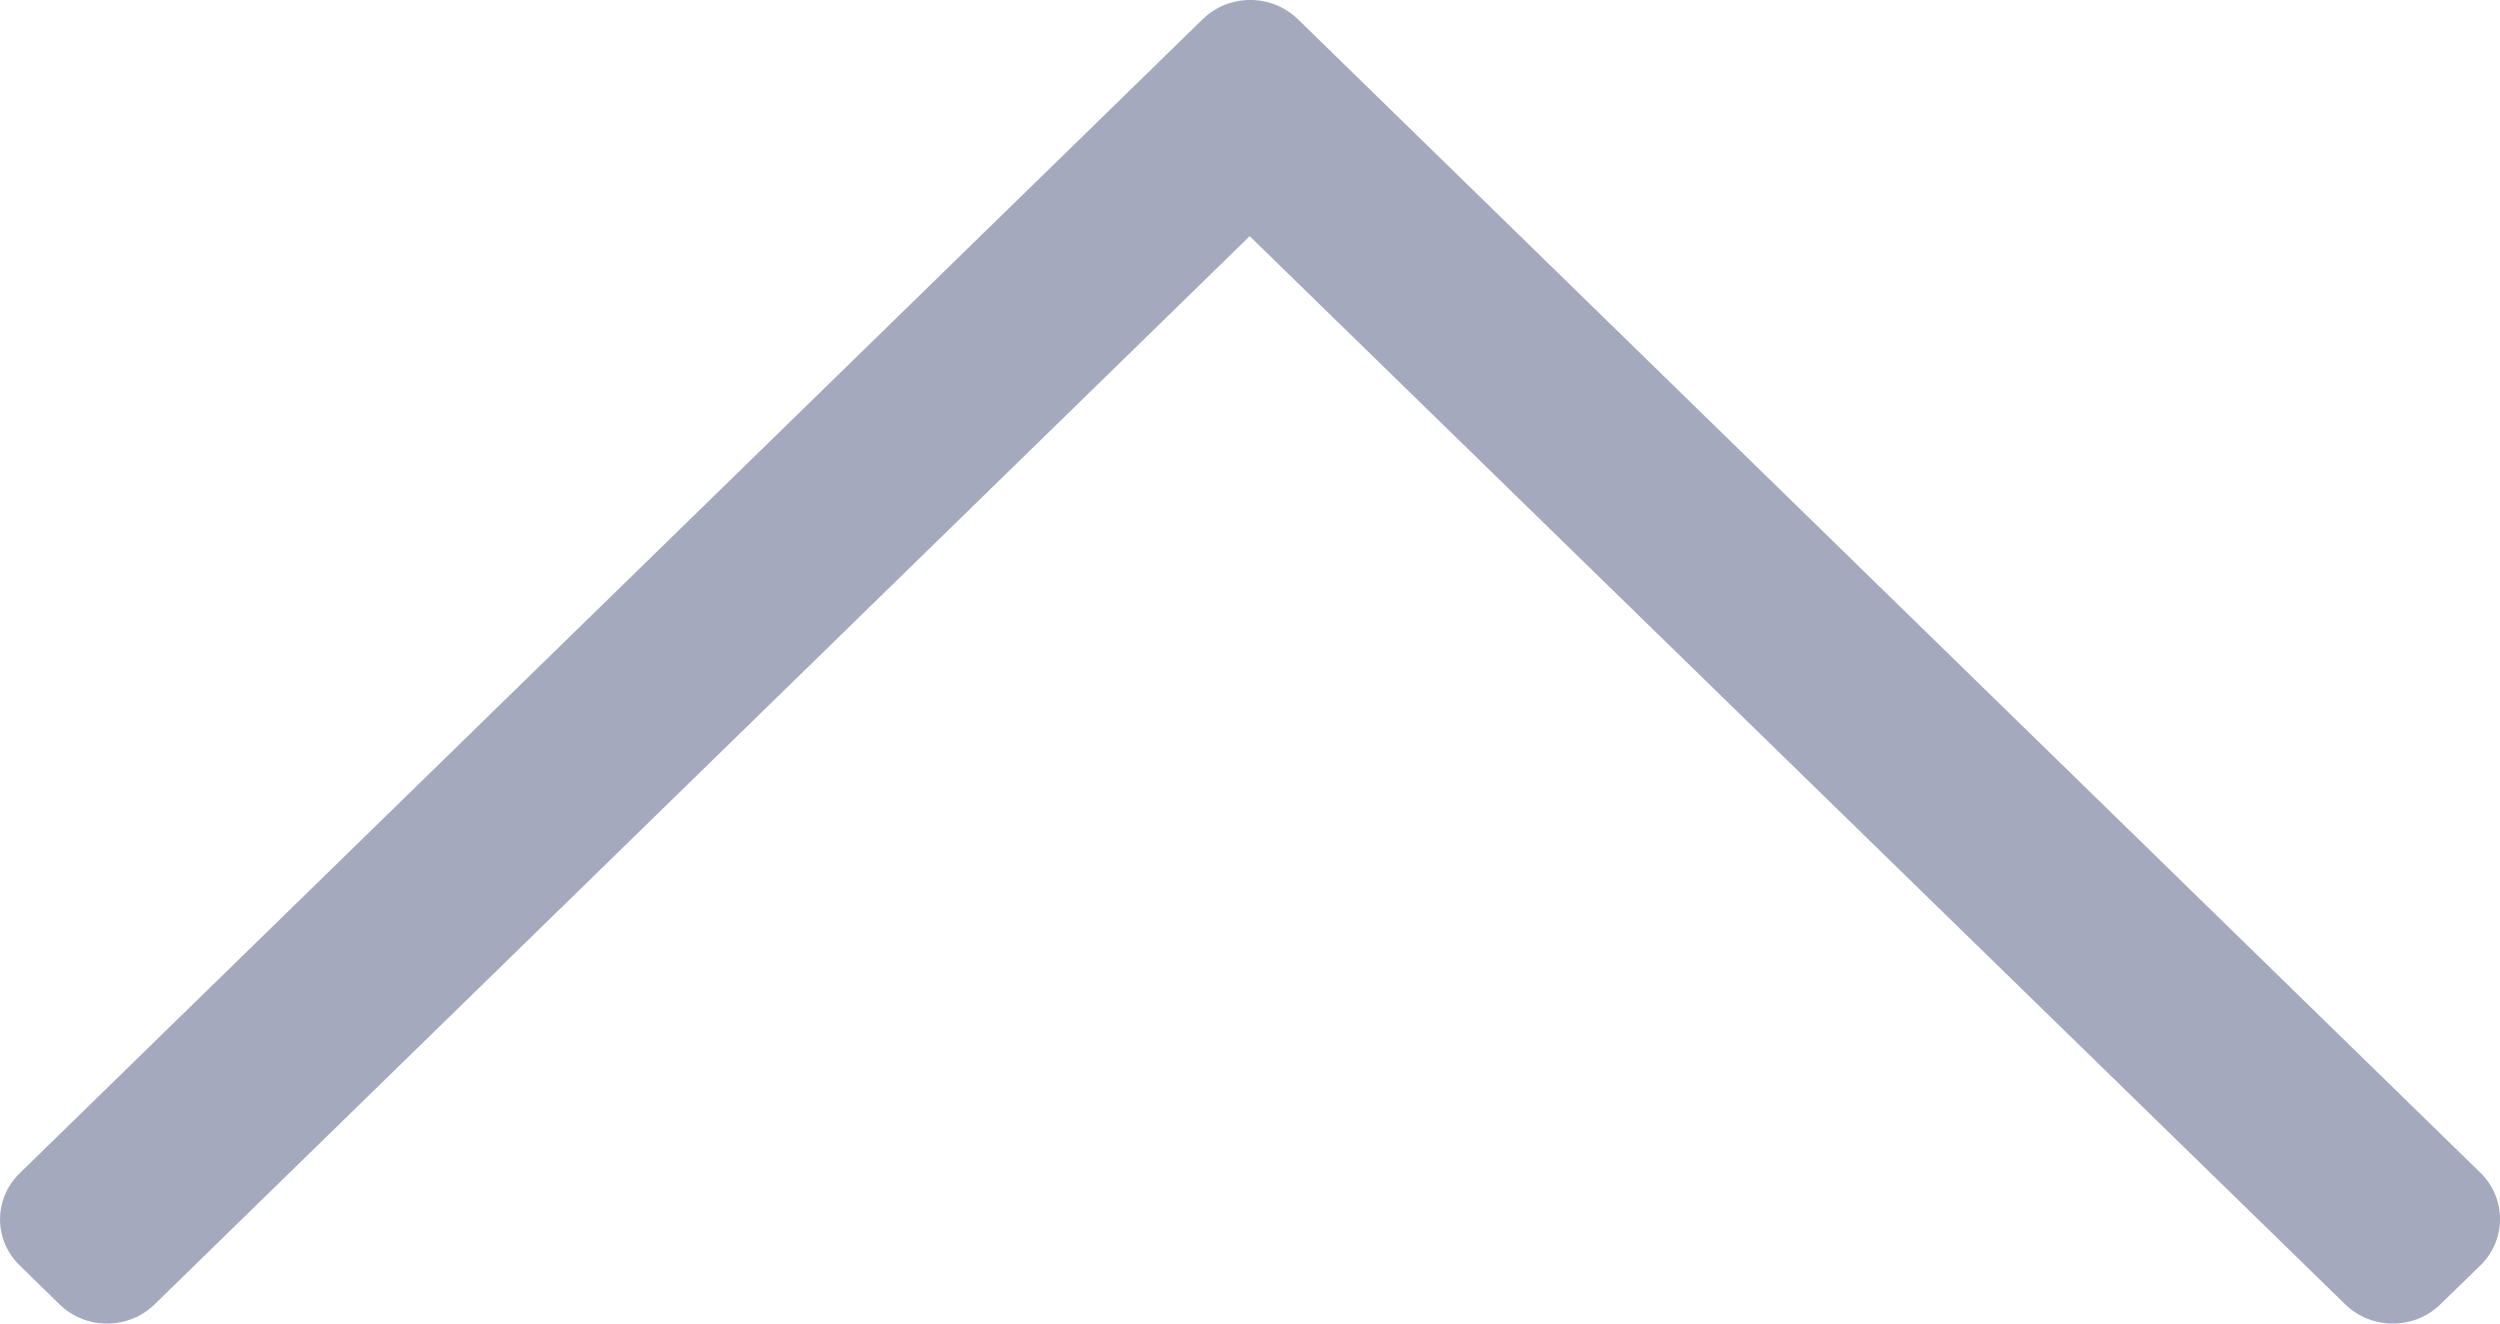 <svg width="17px" height="9px" viewBox="0 0 17 9" version="1.1" xmlns="http://www.w3.org/2000/svg" xmlns:xlink="http://www.w3.org/1999/xlink">
    <title>Path</title>
    <desc>Created with Sketch.</desc>
    <g id="Services" stroke="none" stroke-width="1" fill="none" fill-rule="evenodd">
        <g id="Services---Dropdown-Opened" transform="translate(-1185, -866)" fill="#A4A9BD">
            <g id="Prequalifications" transform="translate(151, 780)">
                <g id="Dropwdowns" transform="translate(536, 12)">
                    <g id="Dropdown-Item-Copy" transform="translate(0, 68)">
                        <g id="chevron-light" transform="translate(506.5, 10.5) rotate(-180) translate(-506.5, -10.5) translate(498, 6)">
                            <path d="M16.866,0.395 L16.596,0.131 C16.417,-0.044 16.127,-0.044 15.948,0.131 L8.502,7.394 L1.053,0.131 C0.874,-0.044 0.584,-0.044 0.405,0.131 L0.134,0.395 C-0.045,0.569 -0.045,0.852 0.134,1.026 L8.174,8.869 C8.354,9.044 8.643,9.044 8.822,8.869 L16.862,1.026 C17.045,0.852 17.045,0.569 16.866,0.395 Z" id="Path"></path>
                        </g>
                    </g>
                </g>
            </g>
        </g>
    </g>
</svg>